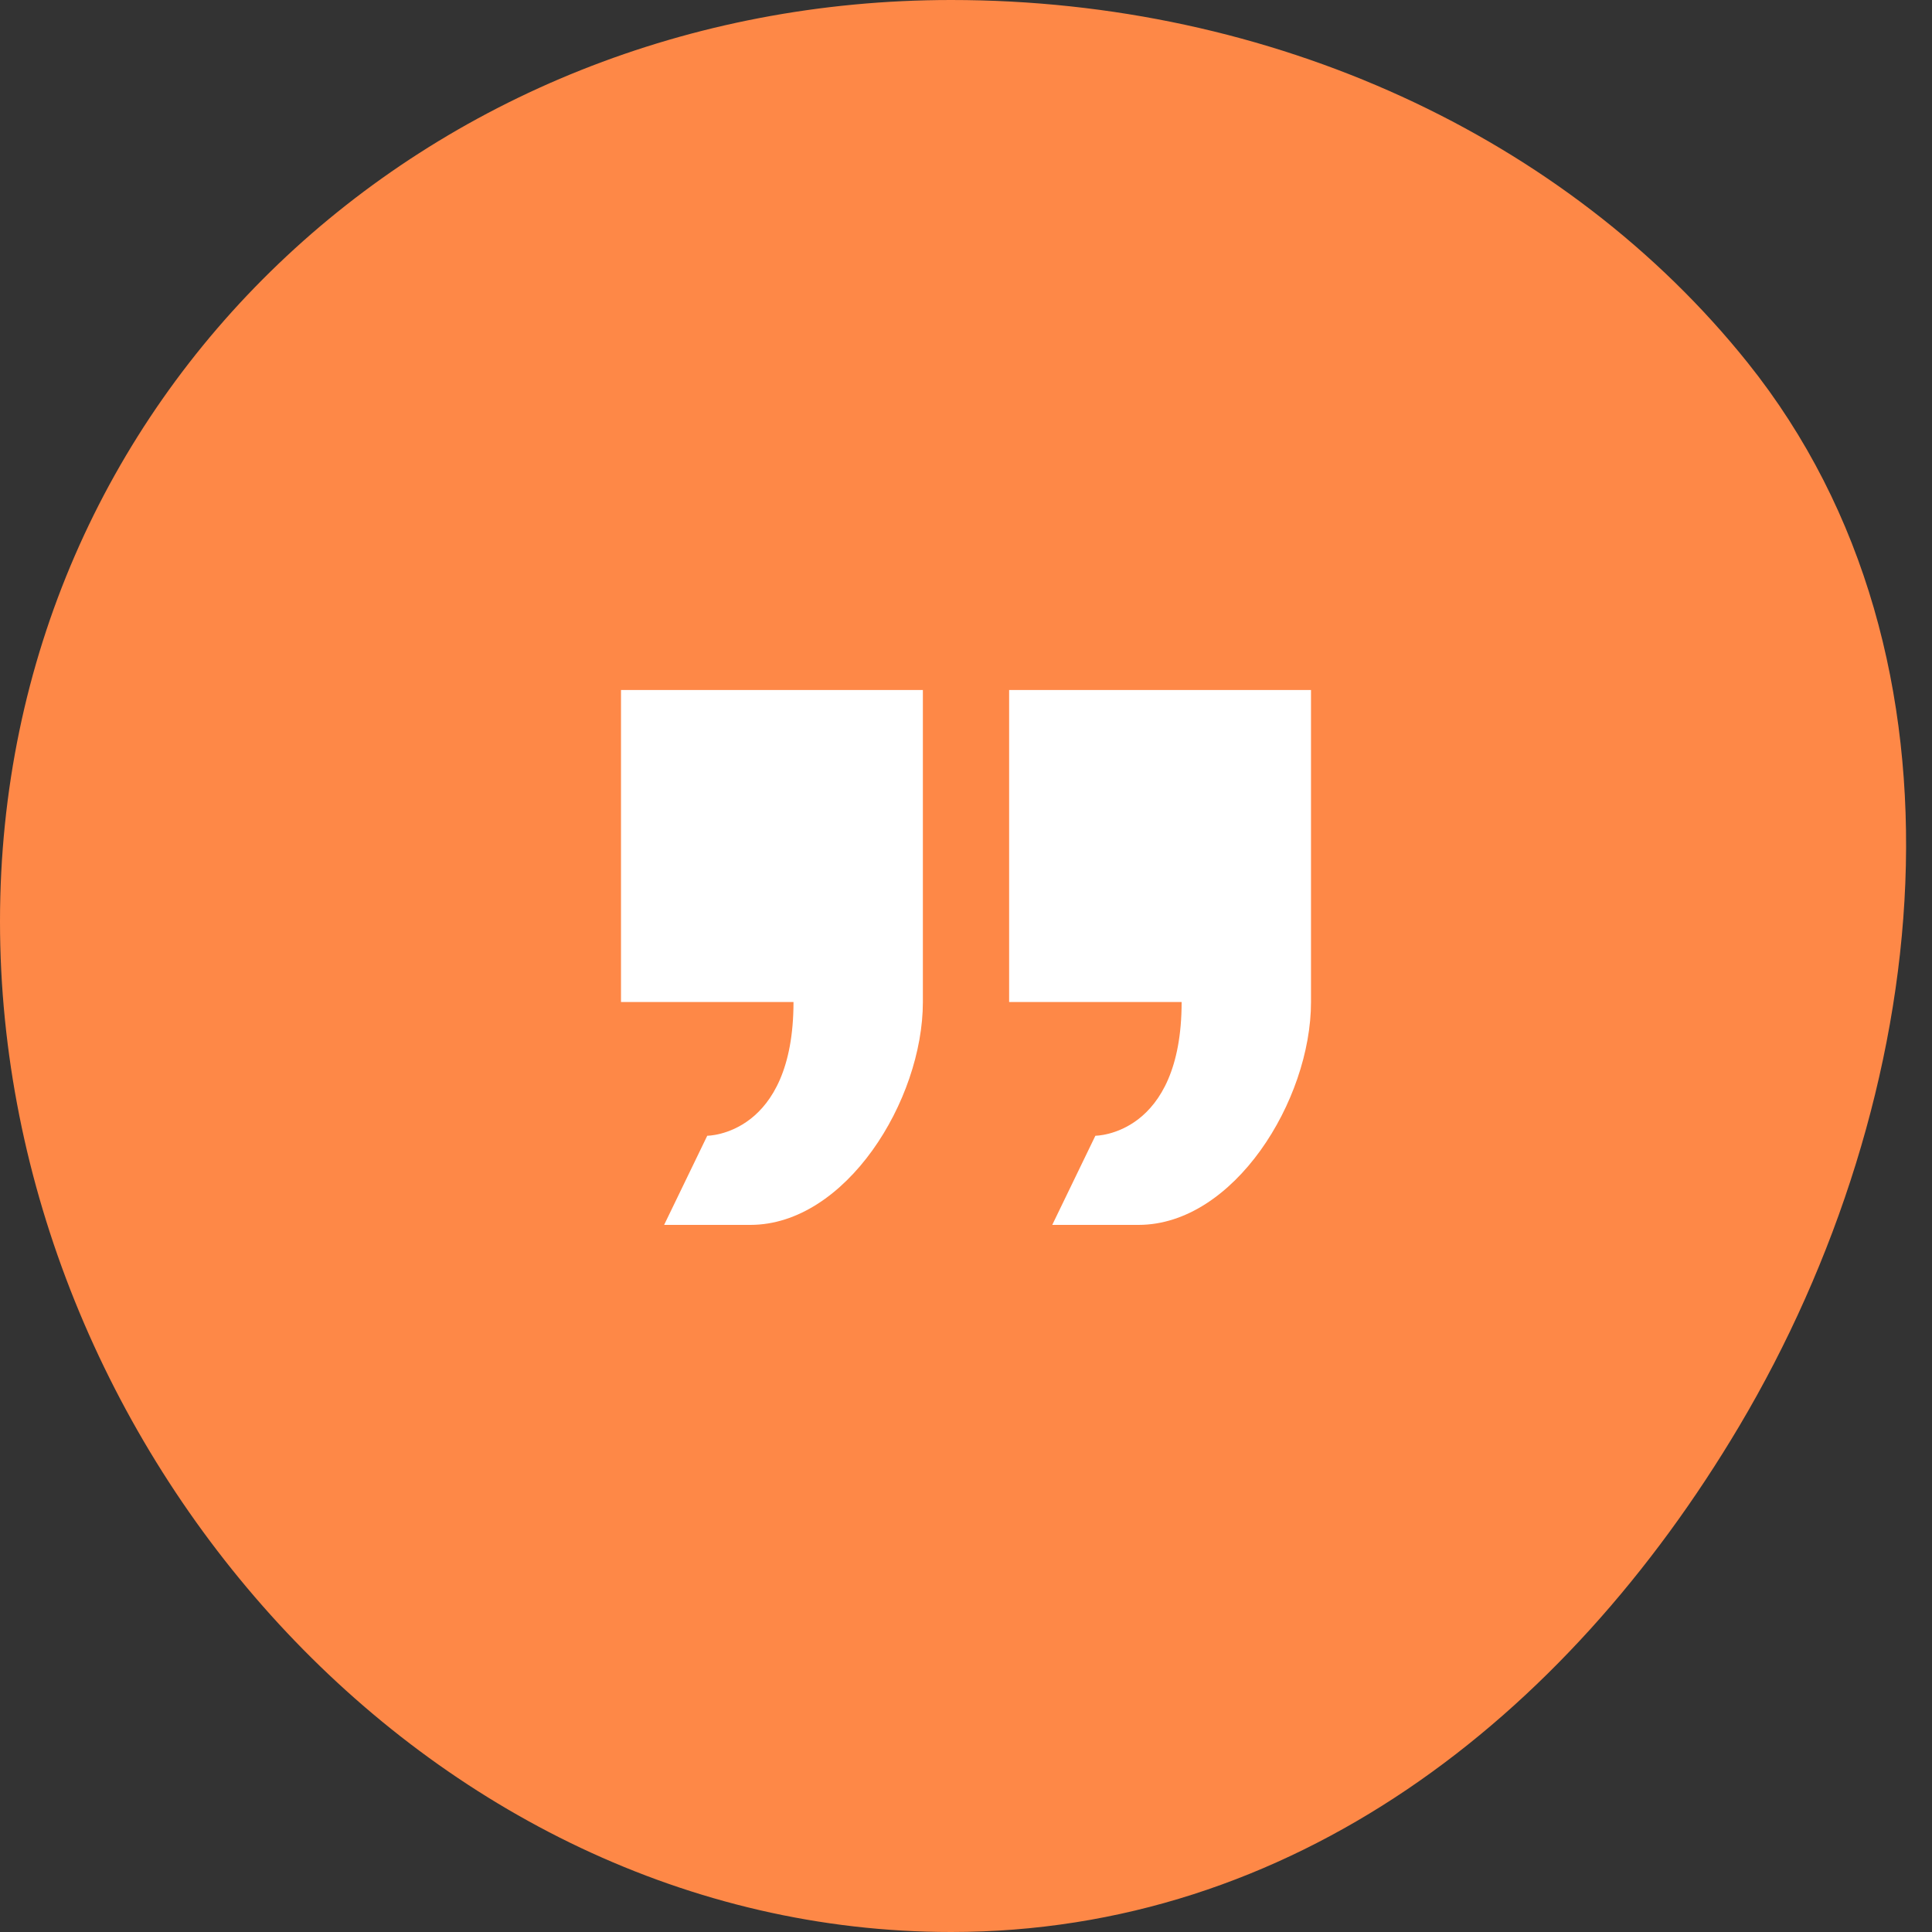 <?xml version="1.0" encoding="UTF-8"?> <svg xmlns="http://www.w3.org/2000/svg" width="28" height="28" viewBox="0 0 28 28" fill="none"><rect x="0" y="0" width="28" height="28" fill="#333333" stroke="none"/> <path d="M25.329 5.257C28.77 9.558 28.02 15.929 25.208 20.666C22.675 24.932 18.712 28 13.785 28C6.172 28 0 20.967 0 13.354C0 5.741 6.172 0 13.785 0C18.434 0 22.707 1.981 25.329 5.257Z" fill="#FE8847"></path> <path d="M15.875 16.46L15.25 17.752H16.5C17.881 17.752 19 15.95 19 14.522V10H14.625V14.522H17.125C17.125 16.46 15.875 16.46 15.875 16.46ZM11.5 14.522C11.5 16.46 10.25 16.46 10.25 16.46L9.625 17.752H10.875C12.256 17.752 13.375 15.95 13.375 14.522V10H9V14.522H11.5Z" fill="white"></path> </svg> 